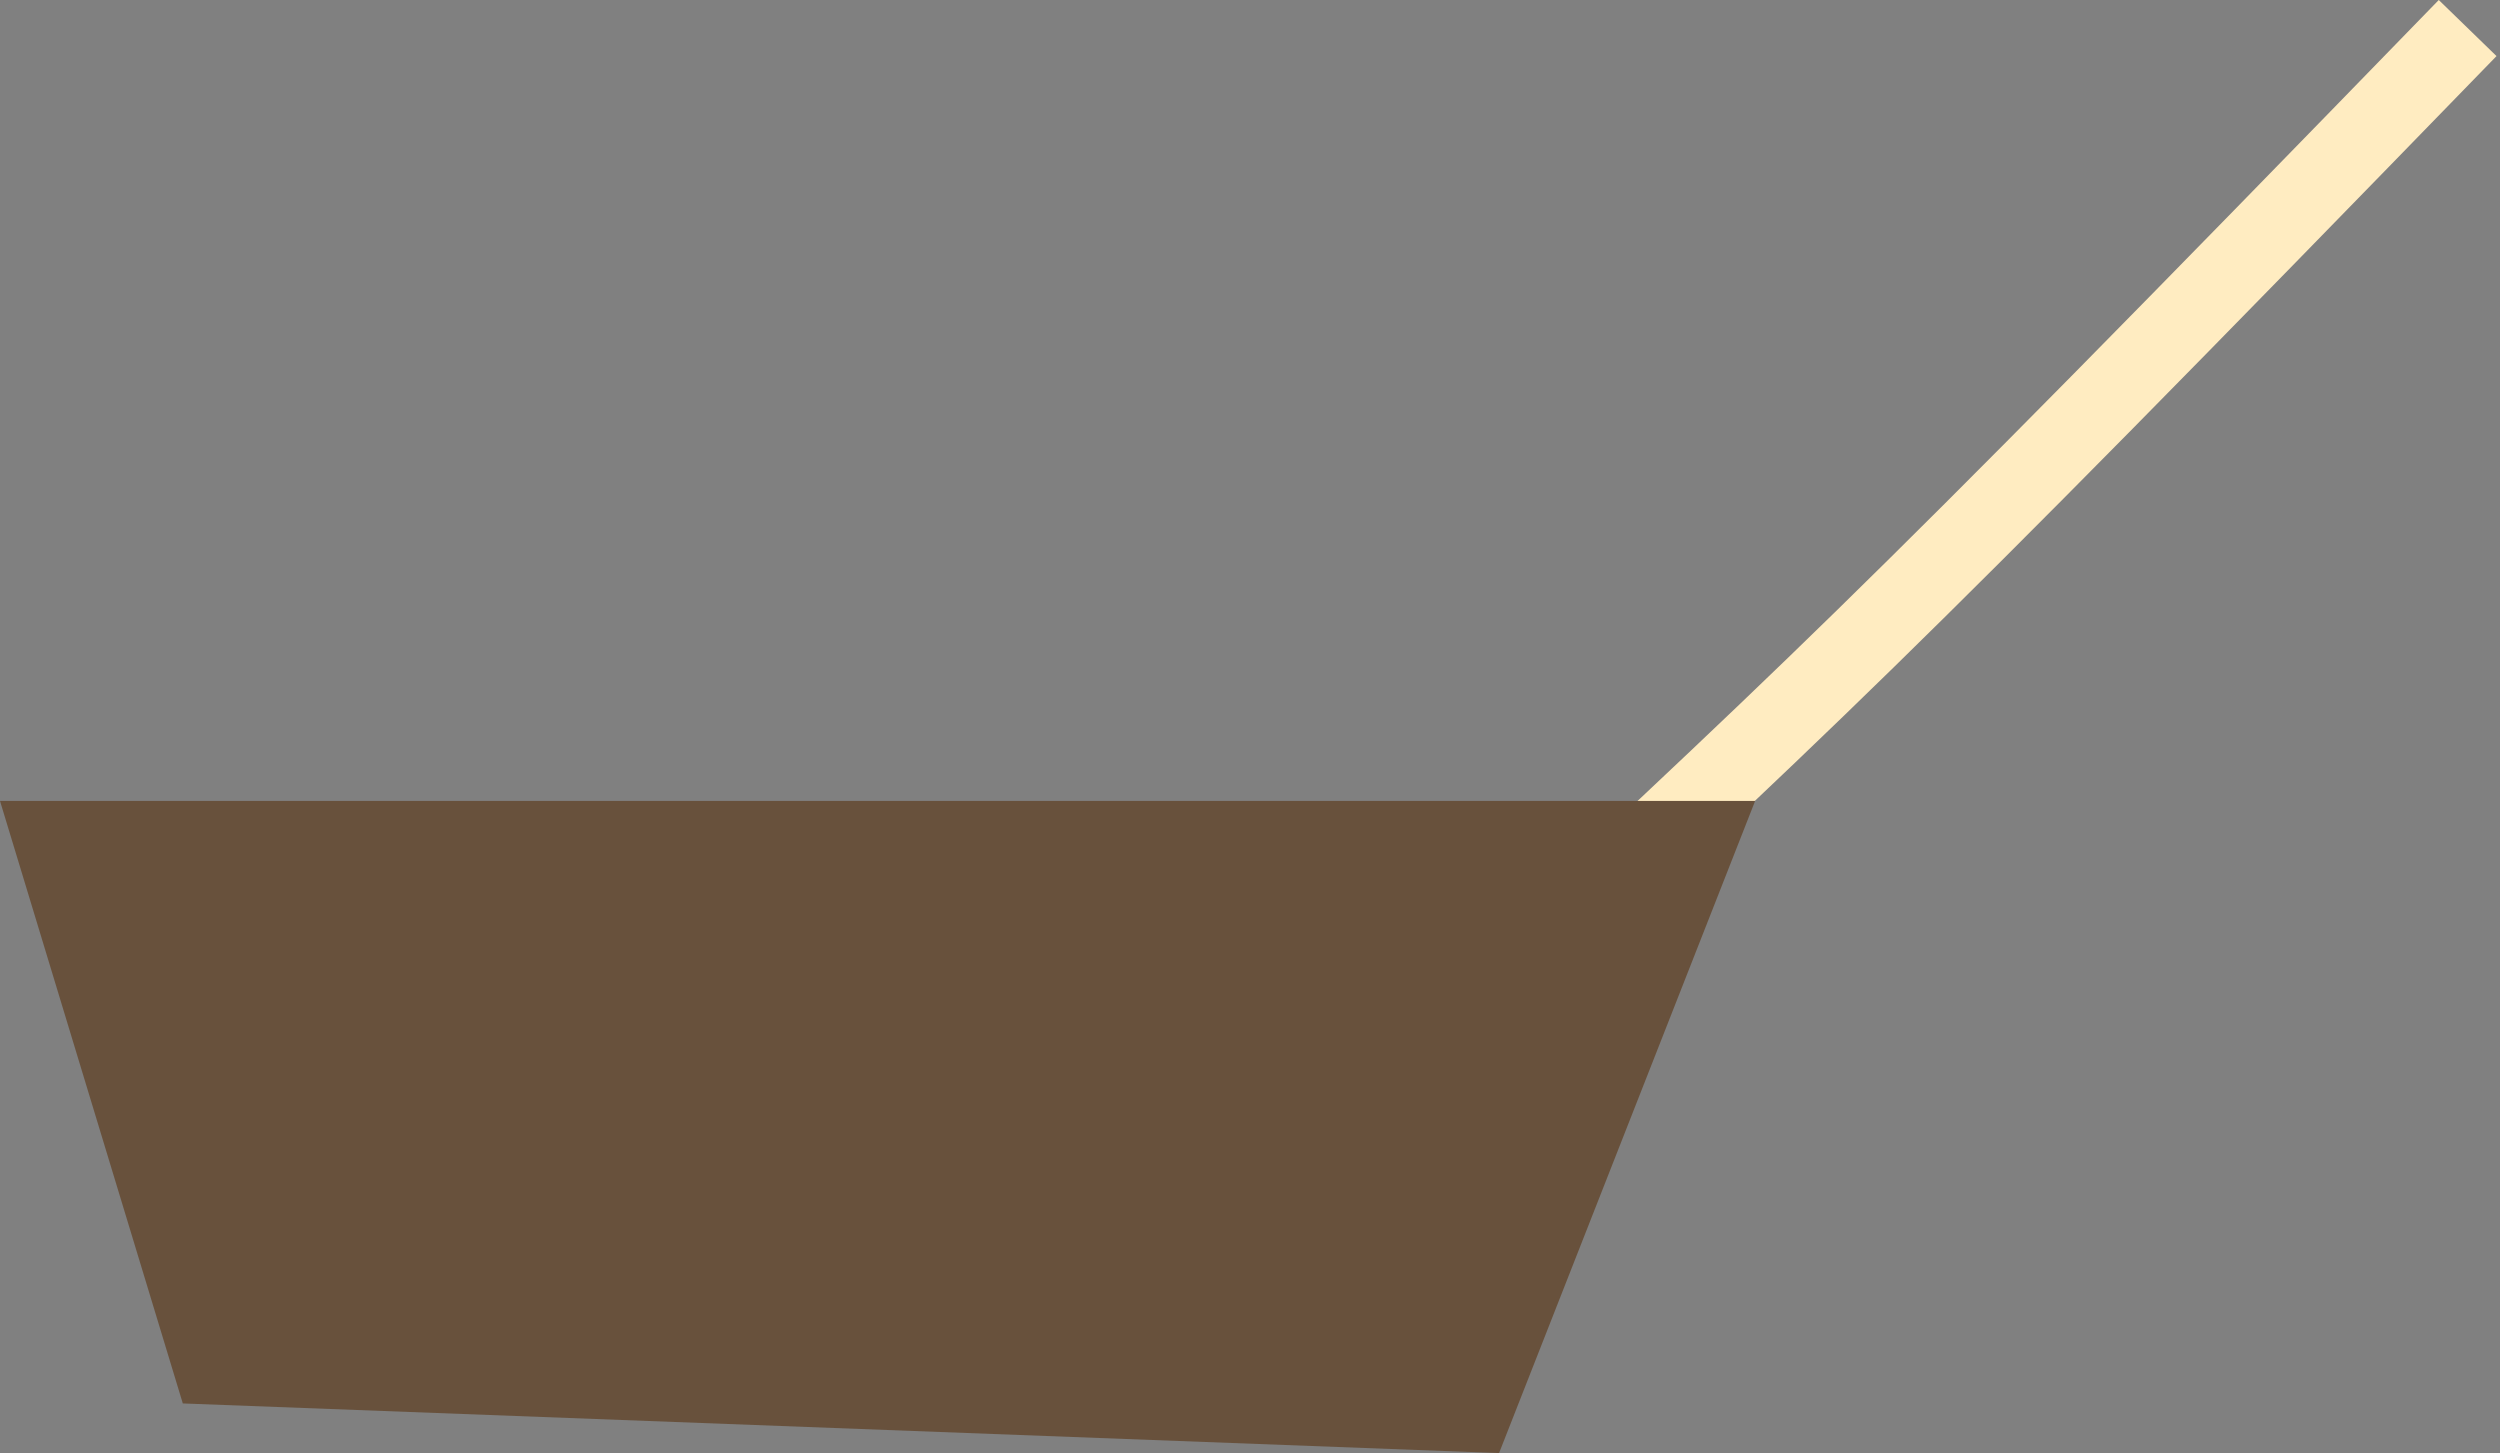 <svg width="566" height="329" viewBox="0 0 566 329" fill="none" xmlns="http://www.w3.org/2000/svg">
<rect x="0" y="0" width="566" height="329" fill="#808080" stroke="none"/>
<path d="M321.716 239.662C412.417 154.821 420.354 148.761 558.673 6.35" stroke="#FFECC1" stroke-width="18.227"/>
<path d="M0 181.334H397.36L339.387 328.977L41.387 317.739L0 181.334Z" fill="#68513C"/>
</svg>
